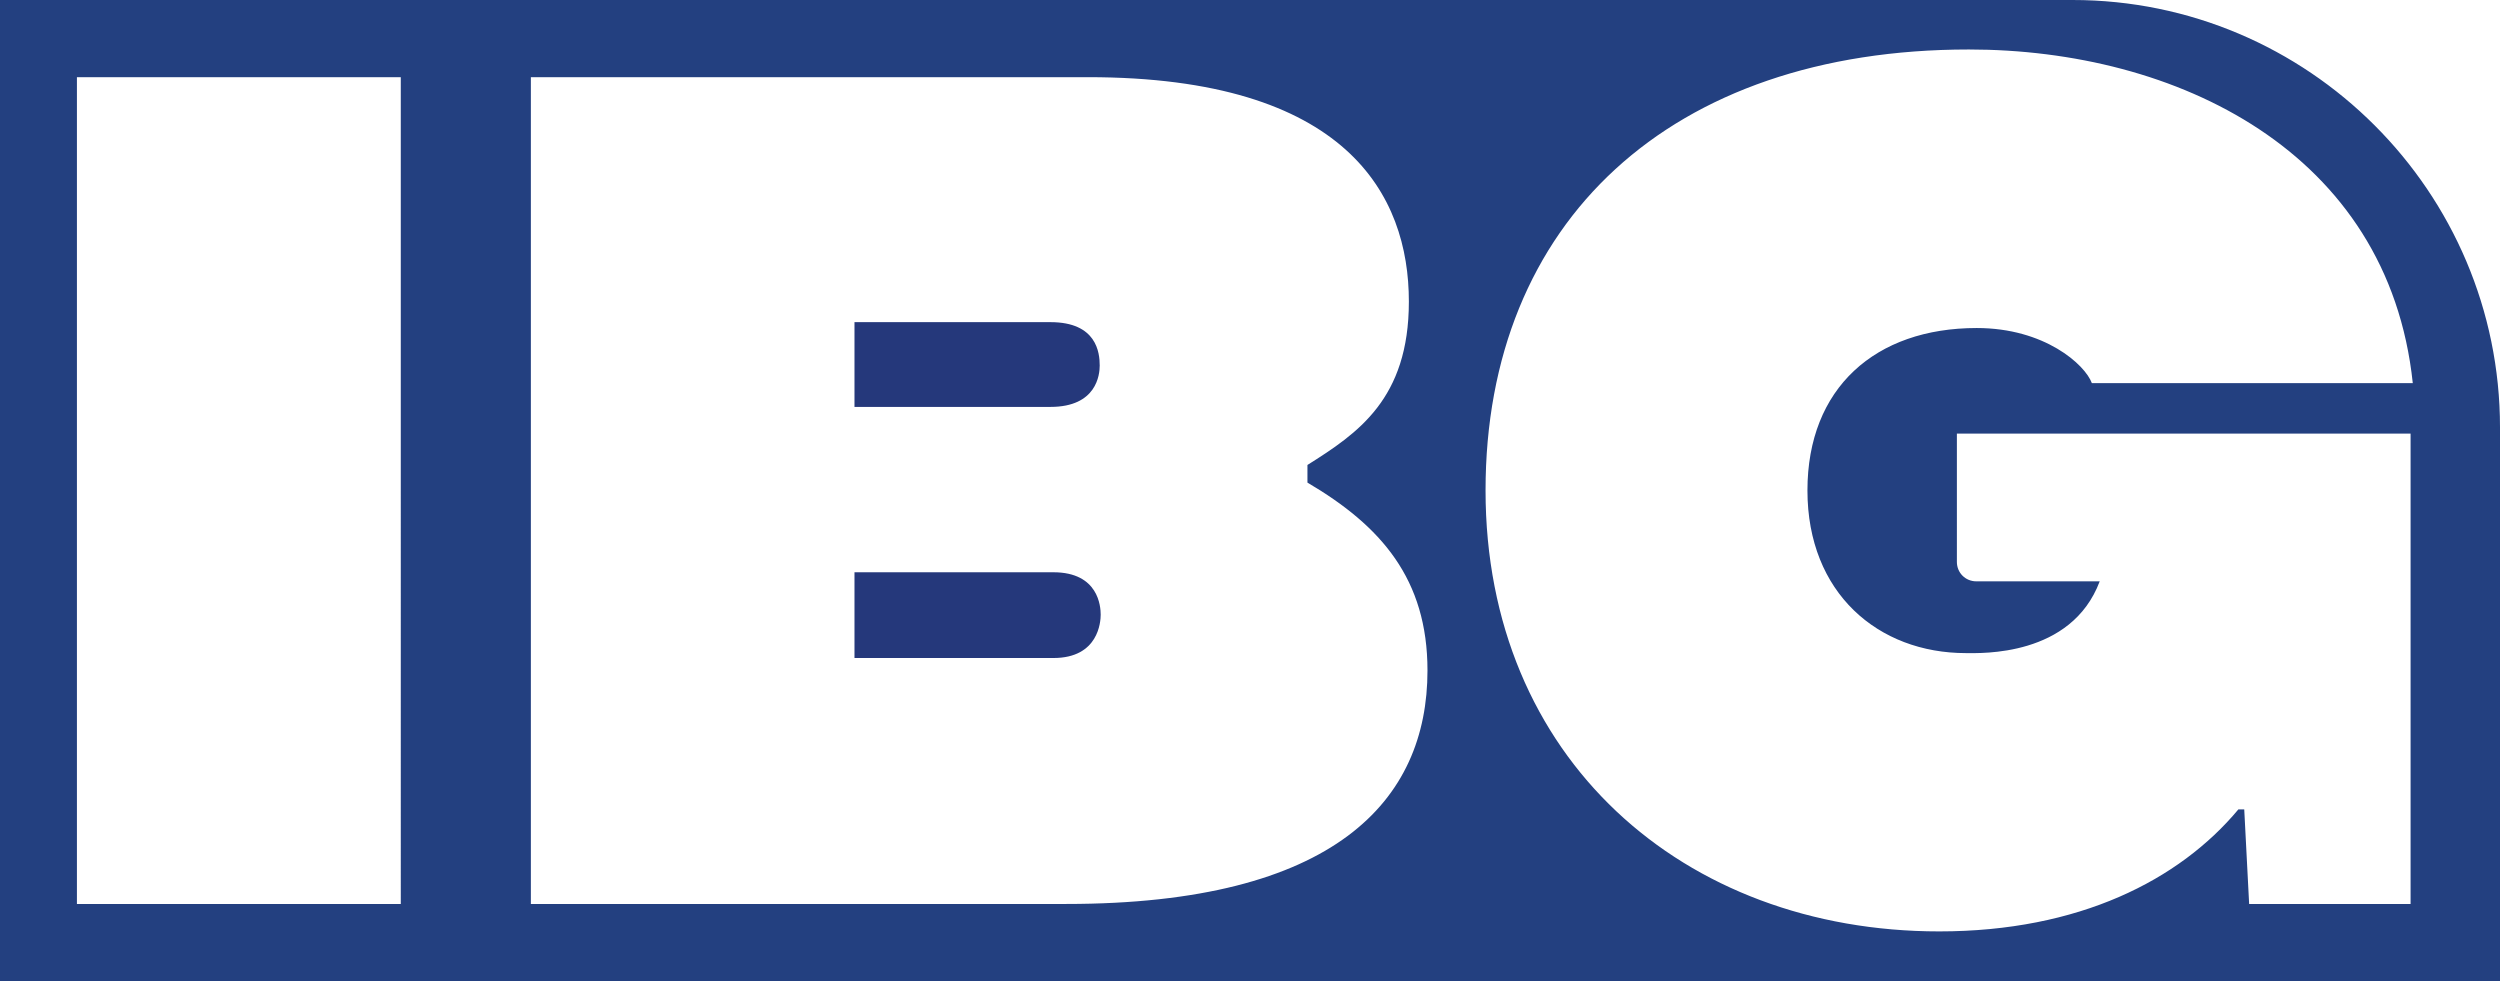 <?xml version="1.0" encoding="utf-8"?>
<!-- Generator: Adobe Illustrator 28.1.0, SVG Export Plug-In . SVG Version: 6.00 Build 0)  -->
<svg version="1.1" id="Capa_1" xmlns="http://www.w3.org/2000/svg" xmlns:xlink="http://www.w3.org/1999/xlink" x="0px" y="0px"
	 viewBox="0 0 1020.5 400.5" style="enable-background:new 0 0 1020.5 400.5;" xml:space="preserve">
<style type="text/css">
	.st0{fill:#25387B;}
	.st1{fill:#234080;}
</style>
<g>
	<path class="st0" d="M448.9,149.2c0-5.2-1.2-17.7-20.1-17.7h-80v34.6h80C447.7,166.1,448.9,152.9,448.9,149.2"/>
	<path class="st0" d="M430,233.6h-81.2v35H430c18.5,0,19.3-14.9,19.3-17.7C449.3,247.7,448.5,233.6,430,233.6"/>
	<path class="st1" d="M846,0H0v400.5h1020.5v-226C1020.5,78.3,942.2,0,846,0 M163.6,369H31.4V31.5h132.2V369z M435.2,369H216.7V31.5
		h227.4c105.7,0,131,48.2,131,91.6c0,39.8-20.9,53.8-41.4,66.7v7.2c30.1,17.7,49,39.4,49,76.7C582.7,326.8,544.9,369,435.2,369z
		 M802.5,266.6c6,0,43,1.6,54.6-29.3h-50.4c-4.4,0-7.9-3.5-7.9-7.9V177h185.2v192h-65.9l-2-38.6h-2.4
		c-24.1,28.9-65.1,49.8-122.1,49.8c-104.5,0-185.2-70.7-185.2-180c0-109.7,75.5-180,197.3-180c84.4,0,171.2,41.4,181.2,136.2h-131
		c-2.8-7.6-19.3-22.5-47-22.5c-41.4,0-69.1,24.5-69.1,66.3C737.8,242.1,766.7,266.6,802.5,266.6z"/>
</g>
</svg>
